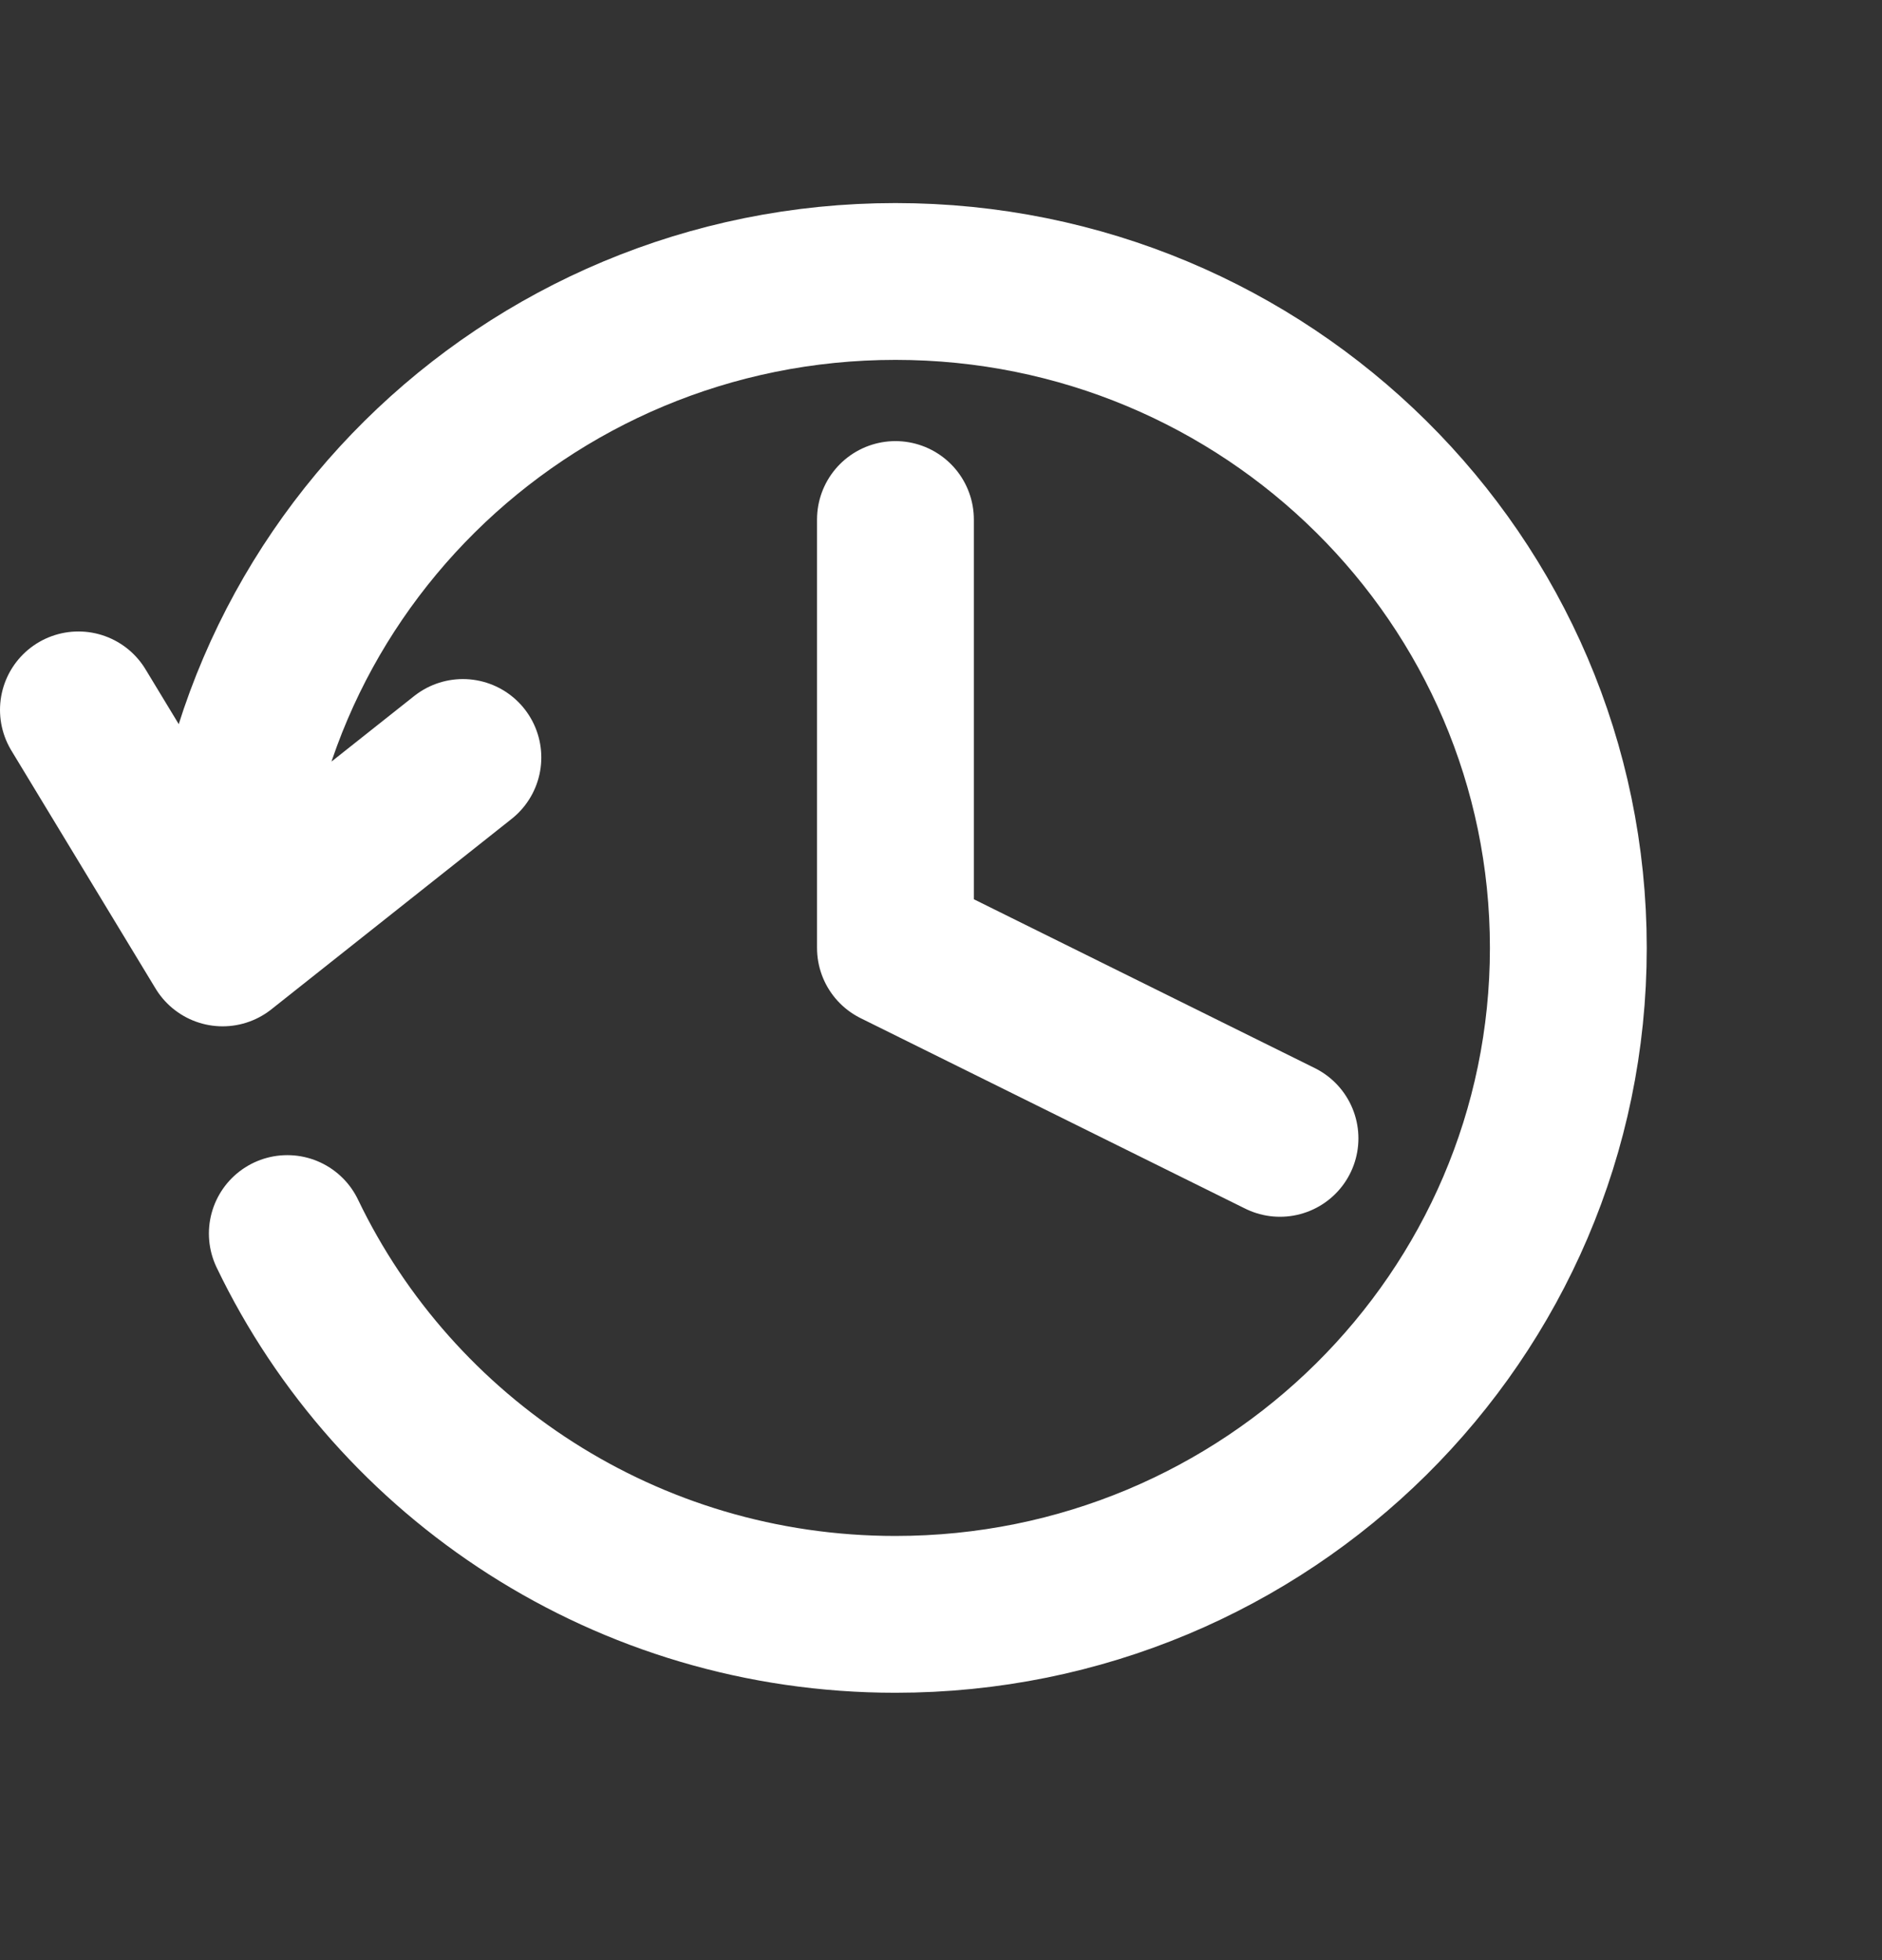 <svg width="24" height="25" viewBox="0 0 24 25" fill="none" xmlns="http://www.w3.org/2000/svg">
    <rect x="0" y="0" width="24" height="25" fill="#333333" stroke="none"/>
    <path d="M2.839 12.09C2.839 7.396 6.68 3.59 11.419 3.59C16.158 3.59 20 7.396 20 12.09C20 16.785 16.158 20.59 11.419 20.59C7.996 20.59 5.042 18.605 3.664 15.733M2.839 12.09L5.903 9.661M2.839 12.09L1 9.054M11.419 6.626V12.09L16.323 14.519"
          stroke="#FFFFFF" stroke-width="2" stroke-linecap="round" stroke-linejoin="round"/>
</svg>
